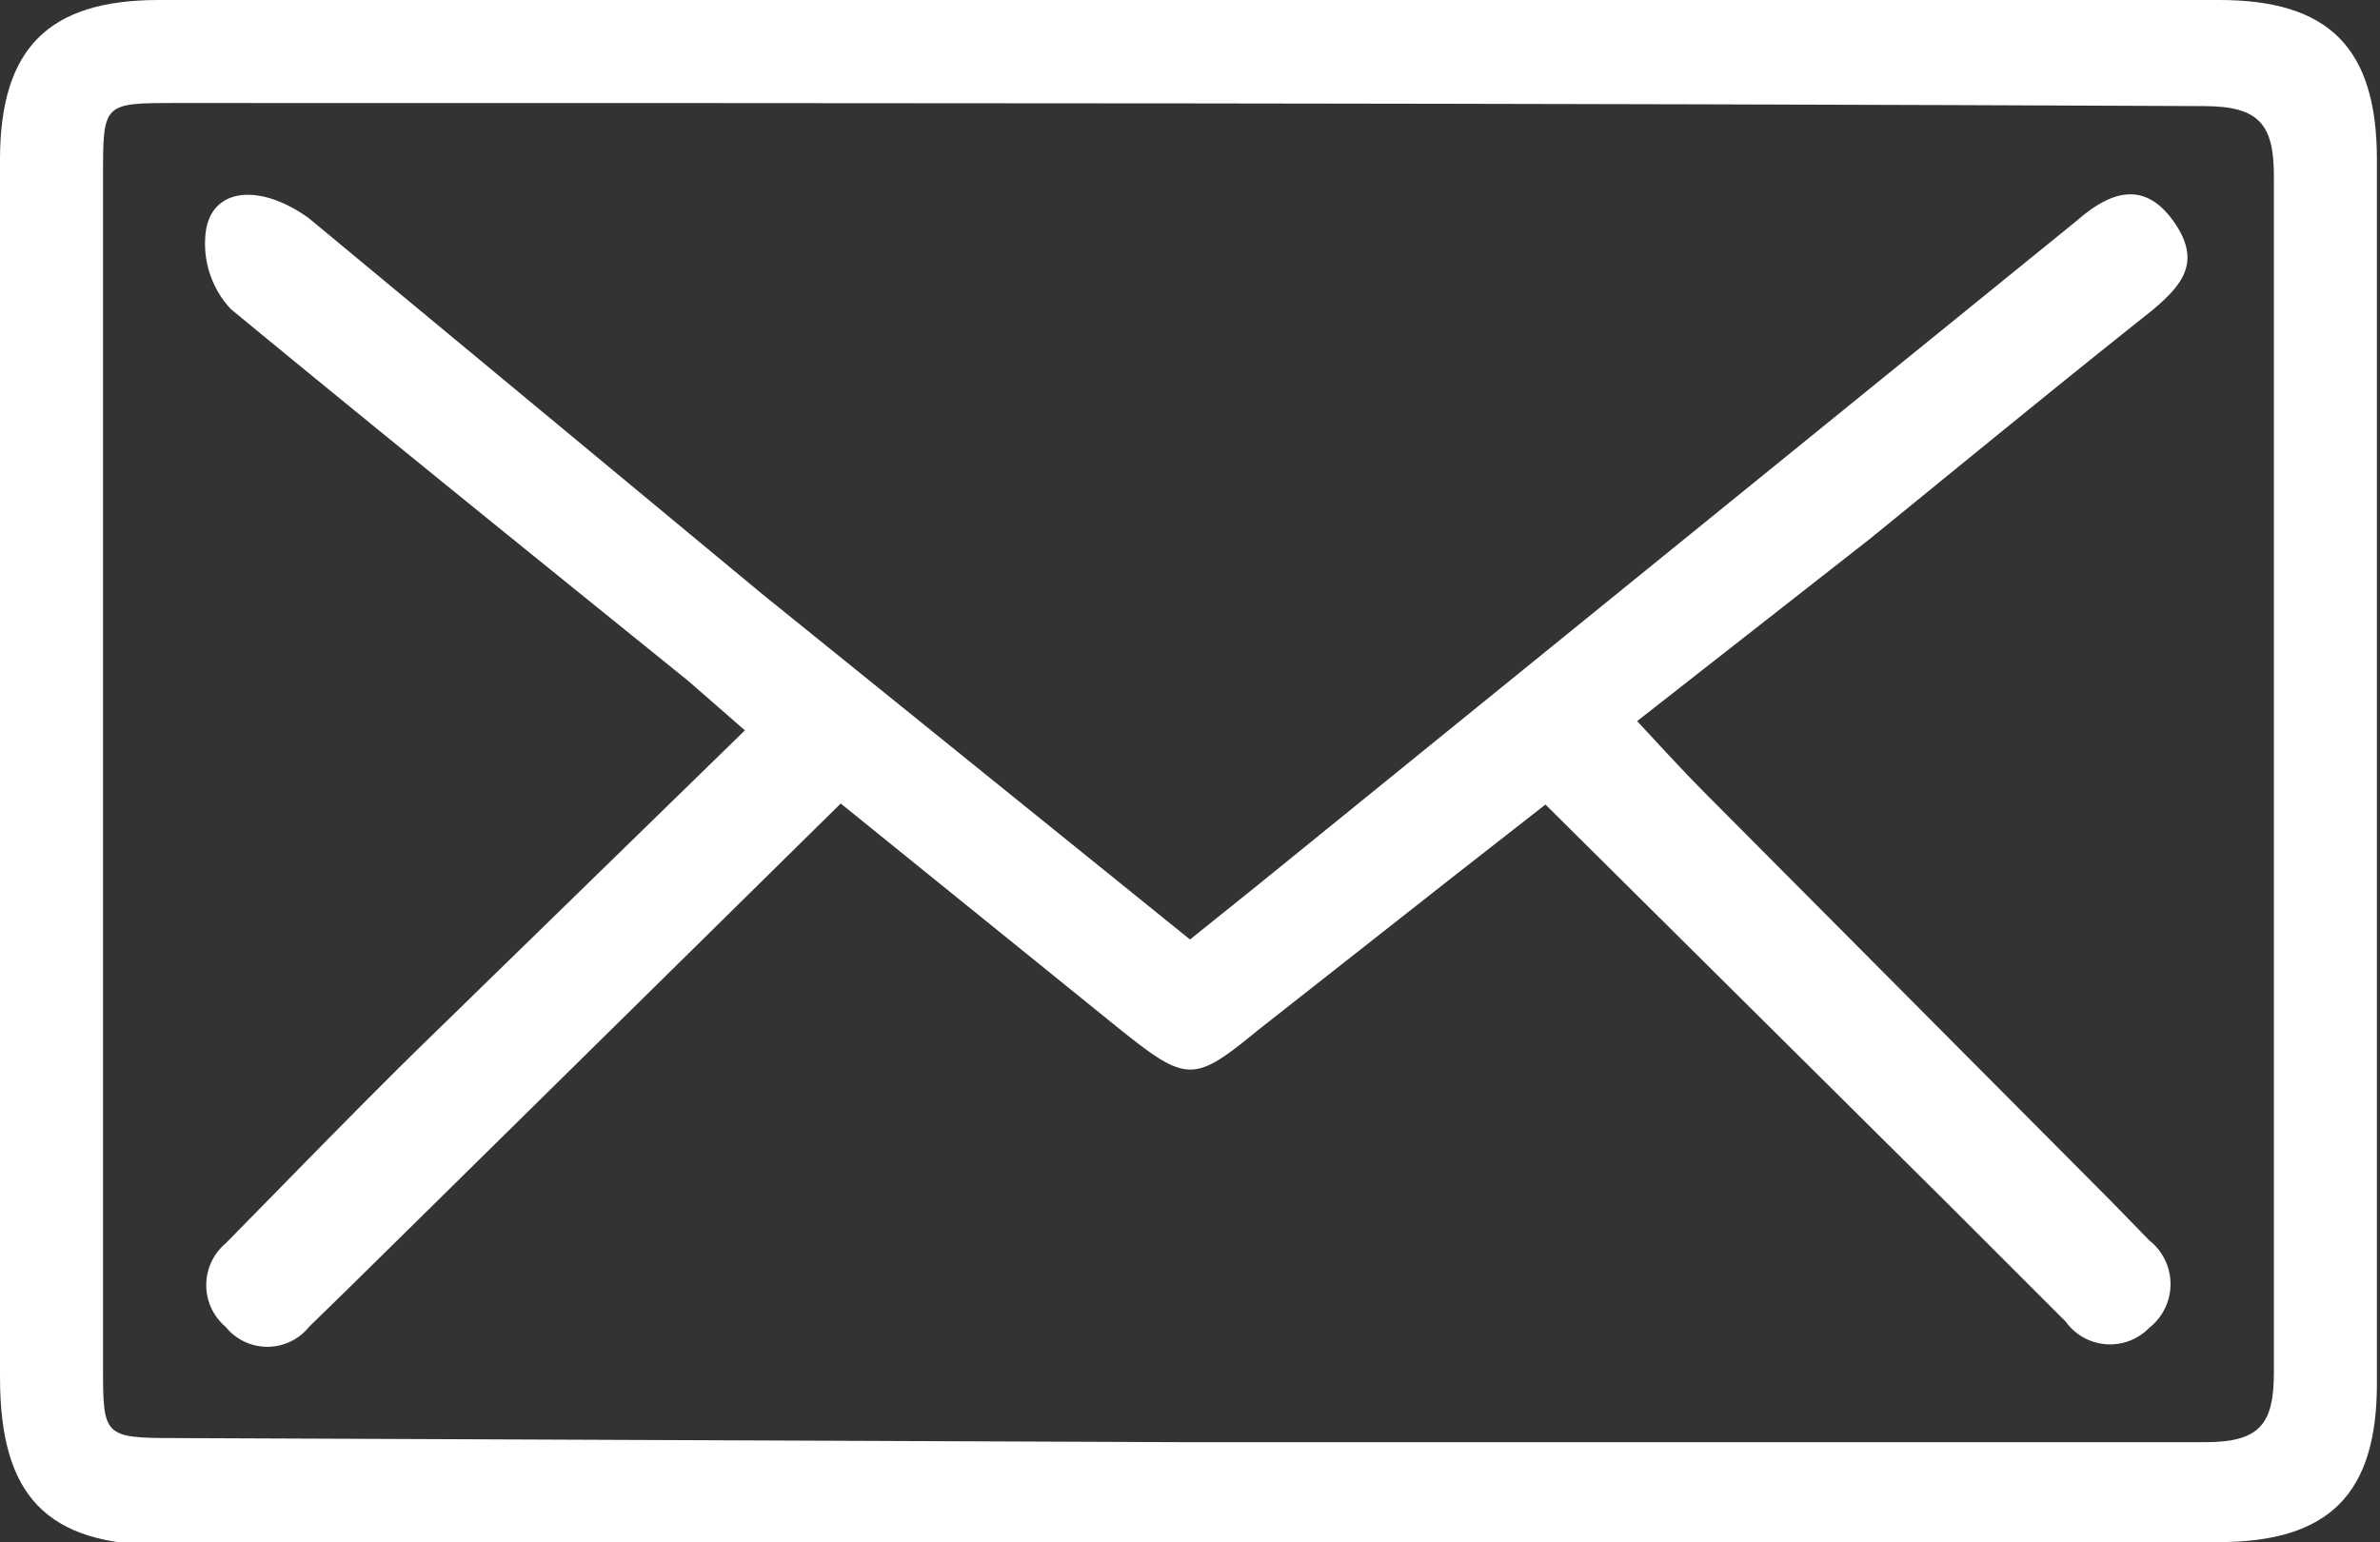 <svg xmlns="http://www.w3.org/2000/svg" viewBox="0 0 23.1 14.97"><rect x="0" y="0" width="23.1" height="14.97" fill="#333333" stroke="none"/><g id="レイヤー_2" data-name="レイヤー 2"><g id="design"><path d="M11.52,15H1.59C.45,15,0,14.52,0,13.37V1.55C0,.47.47,0,1.54,0h20c1.07,0,1.53.47,1.53,1.55q0,5.94,0,11.88c0,1.07-.46,1.54-1.54,1.54Zm0-1c3.29,0,6.59,0,9.88,0,.54,0,.67-.18.67-.68q0-5.8,0-11.61c0-.5-.14-.68-.68-.68C14.85,1,8.28,1,1.71,1,1,1,1,1,1,1.71V13.26c0,.68,0,.7.7.7Z" style="fill:#fff"/><path d="M8.16,7.8,3.42,12.47,3,12.88a.52.52,0,0,1-.81,0,.53.53,0,0,1,0-.81c.62-.63,1.23-1.26,1.86-1.88l3.18-3.1-.55-.48C5.22,5.43,3.72,4.22,2.24,3A.93.93,0,0,1,2,2.23c.07-.41.53-.45,1-.11L7.39,5.76l4.16,3.36.66-.53L20,2.27l.16-.13c.31-.27.64-.4.93,0s.09.63-.21.88c-.92.73-1.82,1.47-2.73,2.21L15.89,7c.25.27.47.51.71.75l3.88,3.9.38.39a.54.54,0,0,1,0,.85.53.53,0,0,1-.81-.06l-1.15-1.15L15,7.81l-.87.68L12.21,10c-.62.51-.69.51-1.33,0Z" style="fill:#fff"/></g></g></svg>